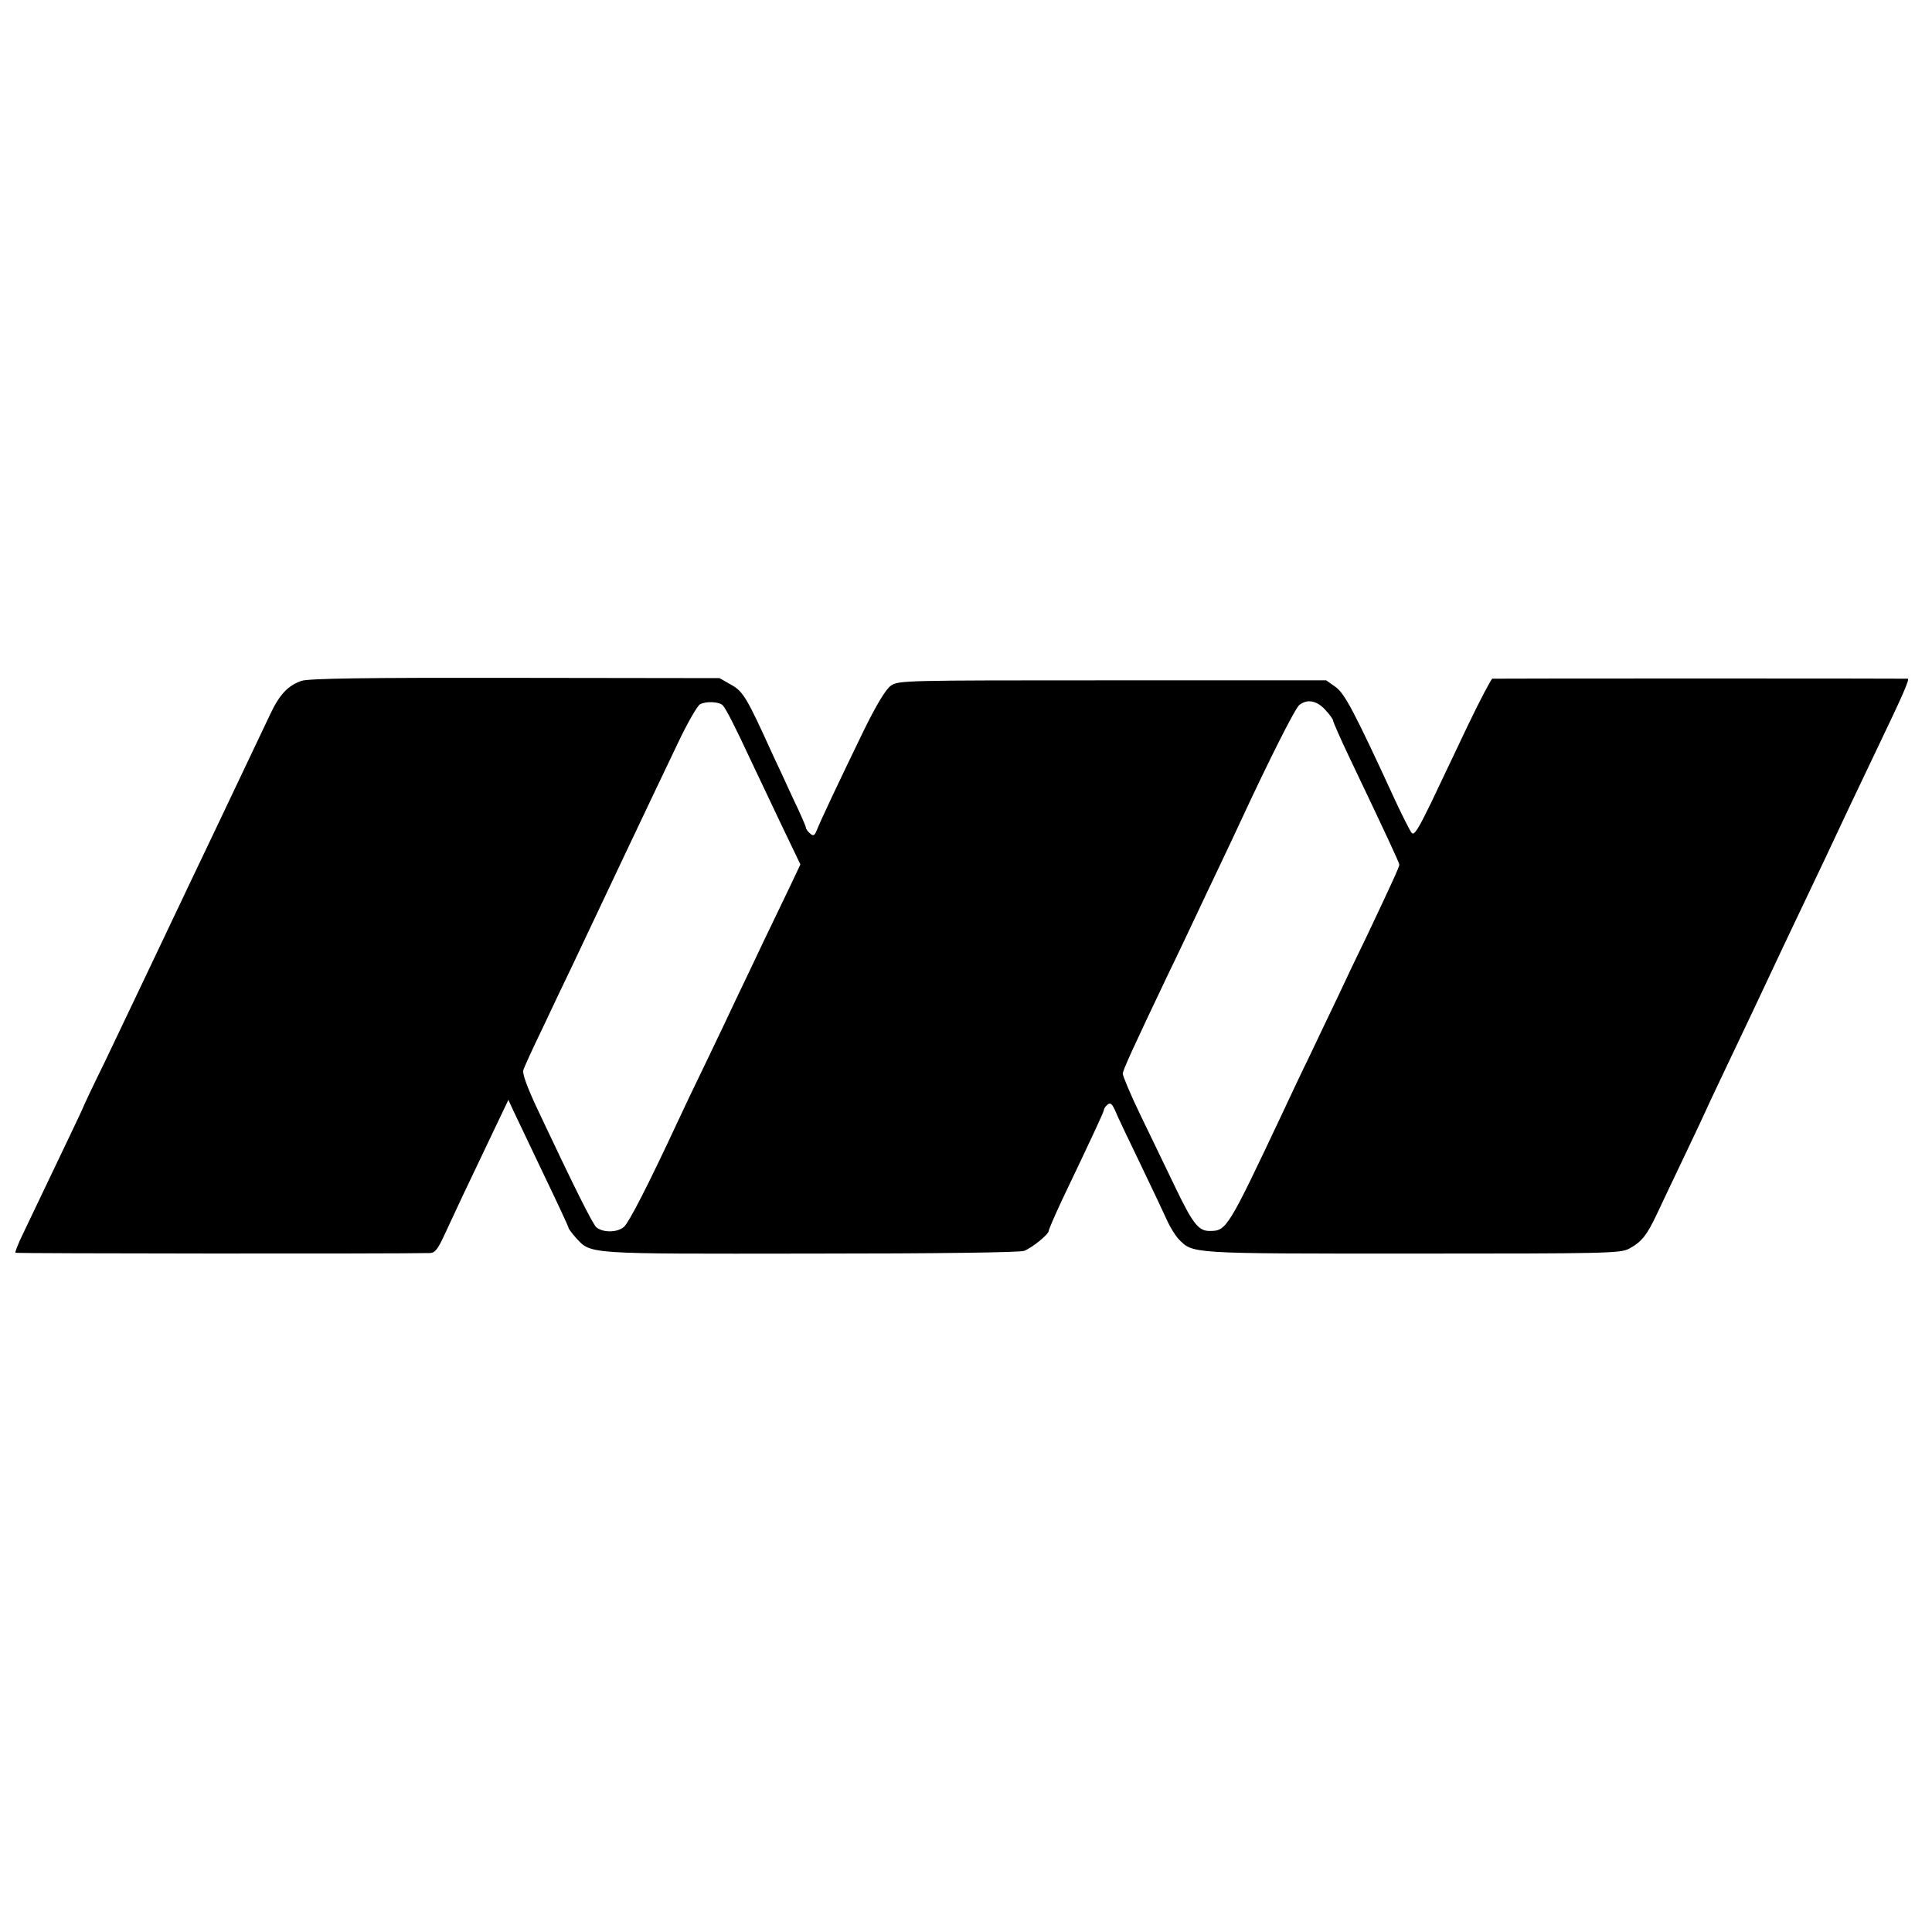 <?xml version="1.0" standalone="no"?>
<!DOCTYPE svg PUBLIC "-//W3C//DTD SVG 20010904//EN"
 "http://www.w3.org/TR/2001/REC-SVG-20010904/DTD/svg10.dtd">
<svg version="1.0" xmlns="http://www.w3.org/2000/svg"
 width="700pt" height="700pt" viewBox="0 0 700 700"
 preserveAspectRatio="xMidYMid meet">
<g transform="translate(0,700) scale(0.1,-0.1)"
fill="#000000" stroke="none">
<path d="M1092 4533 c-49 -17 -80 -50 -114 -123 -17 -36 -51 -108 -76 -160
-106 -224 -167 -351 -207 -435 -153 -322 -200 -421 -316 -664 -44 -89 -79
-164 -79 -166 0 -2 -55 -117 -219 -460 -16 -33 -27 -62 -25 -64 2 -3 1376 -4
1502 -1 17 0 28 13 51 63 35 76 89 191 171 362 l62 130 16 -35 c9 -19 58 -122
109 -229 51 -106 93 -196 93 -200 0 -3 12 -19 26 -35 57 -61 28 -59 849 -58
464 0 760 4 776 10 30 12 89 60 89 73 0 5 21 53 46 107 125 262 154 325 154
332 0 4 6 12 13 18 10 8 16 3 27 -21 7 -18 49 -106 93 -197 44 -91 87 -183 97
-205 10 -22 28 -51 40 -64 53 -54 33 -53 846 -53 696 0 753 1 785 17 47 25 66
49 104 130 18 39 65 137 104 219 39 82 71 150 71 151 0 1 32 69 71 151 39 82
86 181 104 219 66 141 135 287 258 545 27 58 66 141 87 185 21 44 66 139 100
210 95 198 120 255 112 256 -9 1 -1494 1 -1505 0 -4 -1 -44 -76 -88 -168 -44
-93 -105 -221 -136 -286 -44 -90 -59 -115 -68 -105 -6 7 -33 60 -60 118 -149
324 -183 387 -216 411 l-34 24 -775 0 c-759 0 -776 0 -803 -20 -18 -13 -52
-69 -99 -165 -82 -169 -156 -325 -169 -359 -8 -19 -12 -21 -24 -11 -8 7 -15
16 -15 21 0 5 -22 55 -49 111 -26 57 -58 126 -71 153 -93 205 -107 230 -151
254 l-42 24 -741 1 c-539 1 -749 -2 -774 -11z m1527 -89 c11 -11 47 -82 99
-194 22 -47 72 -152 111 -234 l71 -148 -34 -72 c-19 -39 -63 -132 -99 -206
-35 -74 -80 -169 -100 -210 -19 -41 -67 -142 -107 -225 -40 -82 -87 -181 -105
-220 -108 -232 -175 -362 -194 -380 -24 -21 -75 -22 -100 -2 -13 11 -76 136
-215 431 -35 75 -54 126 -50 138 3 11 34 79 69 151 34 73 83 175 108 227 70
149 308 651 380 801 35 75 73 141 83 147 21 12 71 10 83 -4z m2182 -15 c16
-17 29 -35 29 -40 0 -4 26 -64 58 -131 135 -283 182 -384 182 -391 0 -8 -28
-69 -117 -257 -31 -63 -78 -162 -105 -220 -28 -58 -75 -157 -105 -220 -31 -63
-73 -153 -95 -200 -201 -426 -204 -430 -266 -430 -40 0 -61 27 -127 165 -32
66 -87 181 -123 255 -36 74 -64 142 -64 150 1 14 36 91 169 370 31 63 72 151
93 195 21 44 61 130 90 190 29 61 65 137 80 170 99 213 193 400 208 411 29 22
62 16 93 -17z"/>
</g>
</svg>
